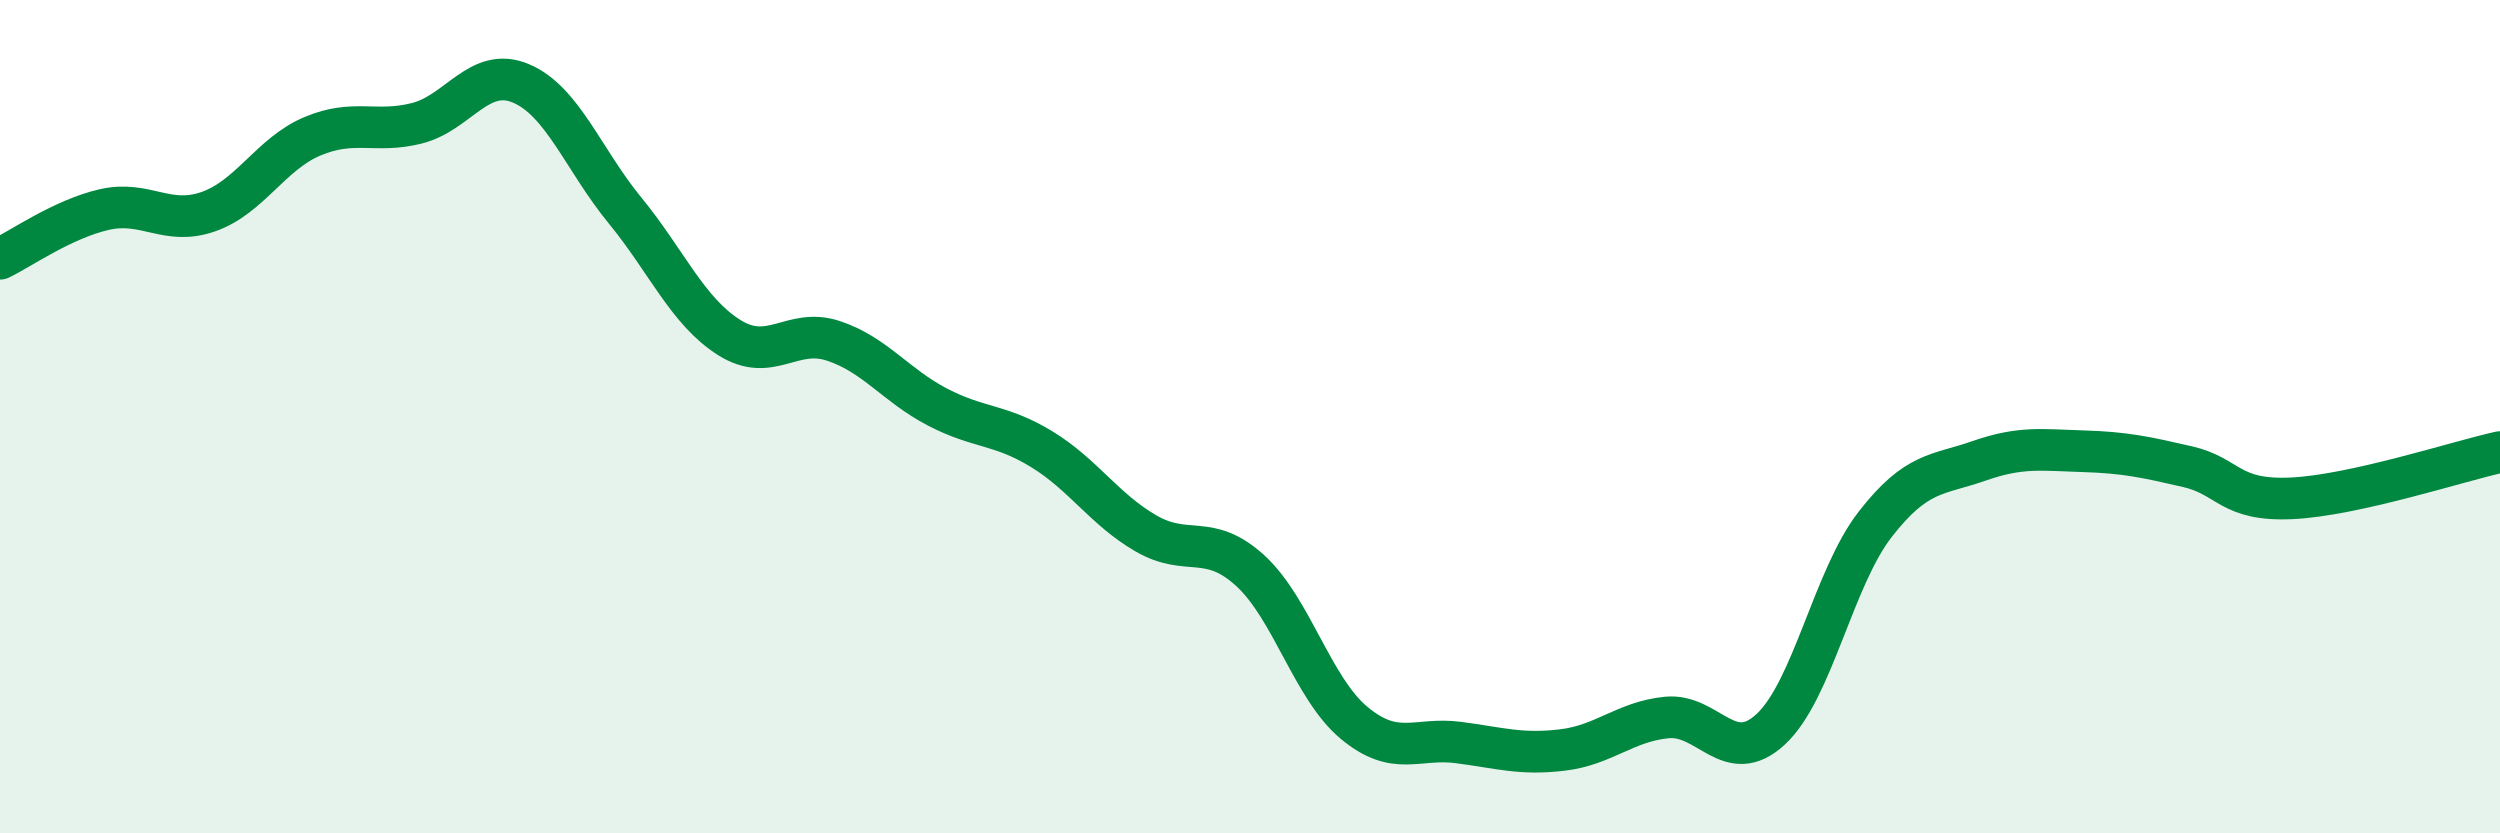 
    <svg width="60" height="20" viewBox="0 0 60 20" xmlns="http://www.w3.org/2000/svg">
      <path
        d="M 0,6.21 C 0.5,5.97 1.5,5.26 2.5,5.03 C 3.5,4.8 4,5.43 5,5.08 C 6,4.73 6.5,3.69 7.5,3.27 C 8.5,2.85 9,3.21 10,2.96 C 11,2.71 11.5,1.58 12.5,2 C 13.5,2.42 14,3.83 15,5.05 C 16,6.27 16.5,7.47 17.5,8.1 C 18.5,8.73 19,7.85 20,8.18 C 21,8.51 21.5,9.25 22.5,9.77 C 23.5,10.29 24,10.17 25,10.78 C 26,11.39 26.5,12.22 27.5,12.8 C 28.5,13.38 29,12.78 30,13.69 C 31,14.6 31.5,16.52 32.5,17.35 C 33.5,18.18 34,17.69 35,17.82 C 36,17.95 36.5,18.12 37.5,18 C 38.5,17.88 39,17.32 40,17.22 C 41,17.12 41.5,18.43 42.5,17.5 C 43.5,16.57 44,13.88 45,12.59 C 46,11.3 46.5,11.41 47.5,11.06 C 48.5,10.71 49,10.8 50,10.83 C 51,10.86 51.5,10.97 52.5,11.2 C 53.5,11.43 53.5,12.03 55,11.96 C 56.5,11.89 59,11.07 60,10.85L60 20L0 20Z"
        fill="#008740"
        opacity="0.1"
        stroke-linecap="round"
        stroke-linejoin="round"
      />
      <path
        d="M 0,6.21 C 0.5,5.97 1.5,5.26 2.5,5.03 C 3.5,4.8 4,5.43 5,5.08 C 6,4.73 6.5,3.69 7.5,3.27 C 8.5,2.85 9,3.21 10,2.96 C 11,2.71 11.5,1.58 12.5,2 C 13.5,2.42 14,3.83 15,5.05 C 16,6.27 16.5,7.47 17.5,8.1 C 18.5,8.73 19,7.85 20,8.18 C 21,8.51 21.5,9.25 22.5,9.77 C 23.5,10.29 24,10.17 25,10.78 C 26,11.39 26.5,12.22 27.5,12.8 C 28.5,13.38 29,12.78 30,13.69 C 31,14.6 31.5,16.52 32.5,17.35 C 33.5,18.18 34,17.69 35,17.82 C 36,17.95 36.5,18.12 37.5,18 C 38.5,17.88 39,17.32 40,17.22 C 41,17.12 41.5,18.43 42.5,17.5 C 43.5,16.57 44,13.88 45,12.59 C 46,11.3 46.5,11.41 47.5,11.06 C 48.5,10.71 49,10.8 50,10.83 C 51,10.86 51.5,10.97 52.5,11.2 C 53.5,11.43 53.5,12.03 55,11.96 C 56.5,11.89 59,11.07 60,10.85"
        stroke="#008740"
        stroke-width="1"
        fill="none"
        stroke-linecap="round"
        stroke-linejoin="round"
      />
    </svg>
  